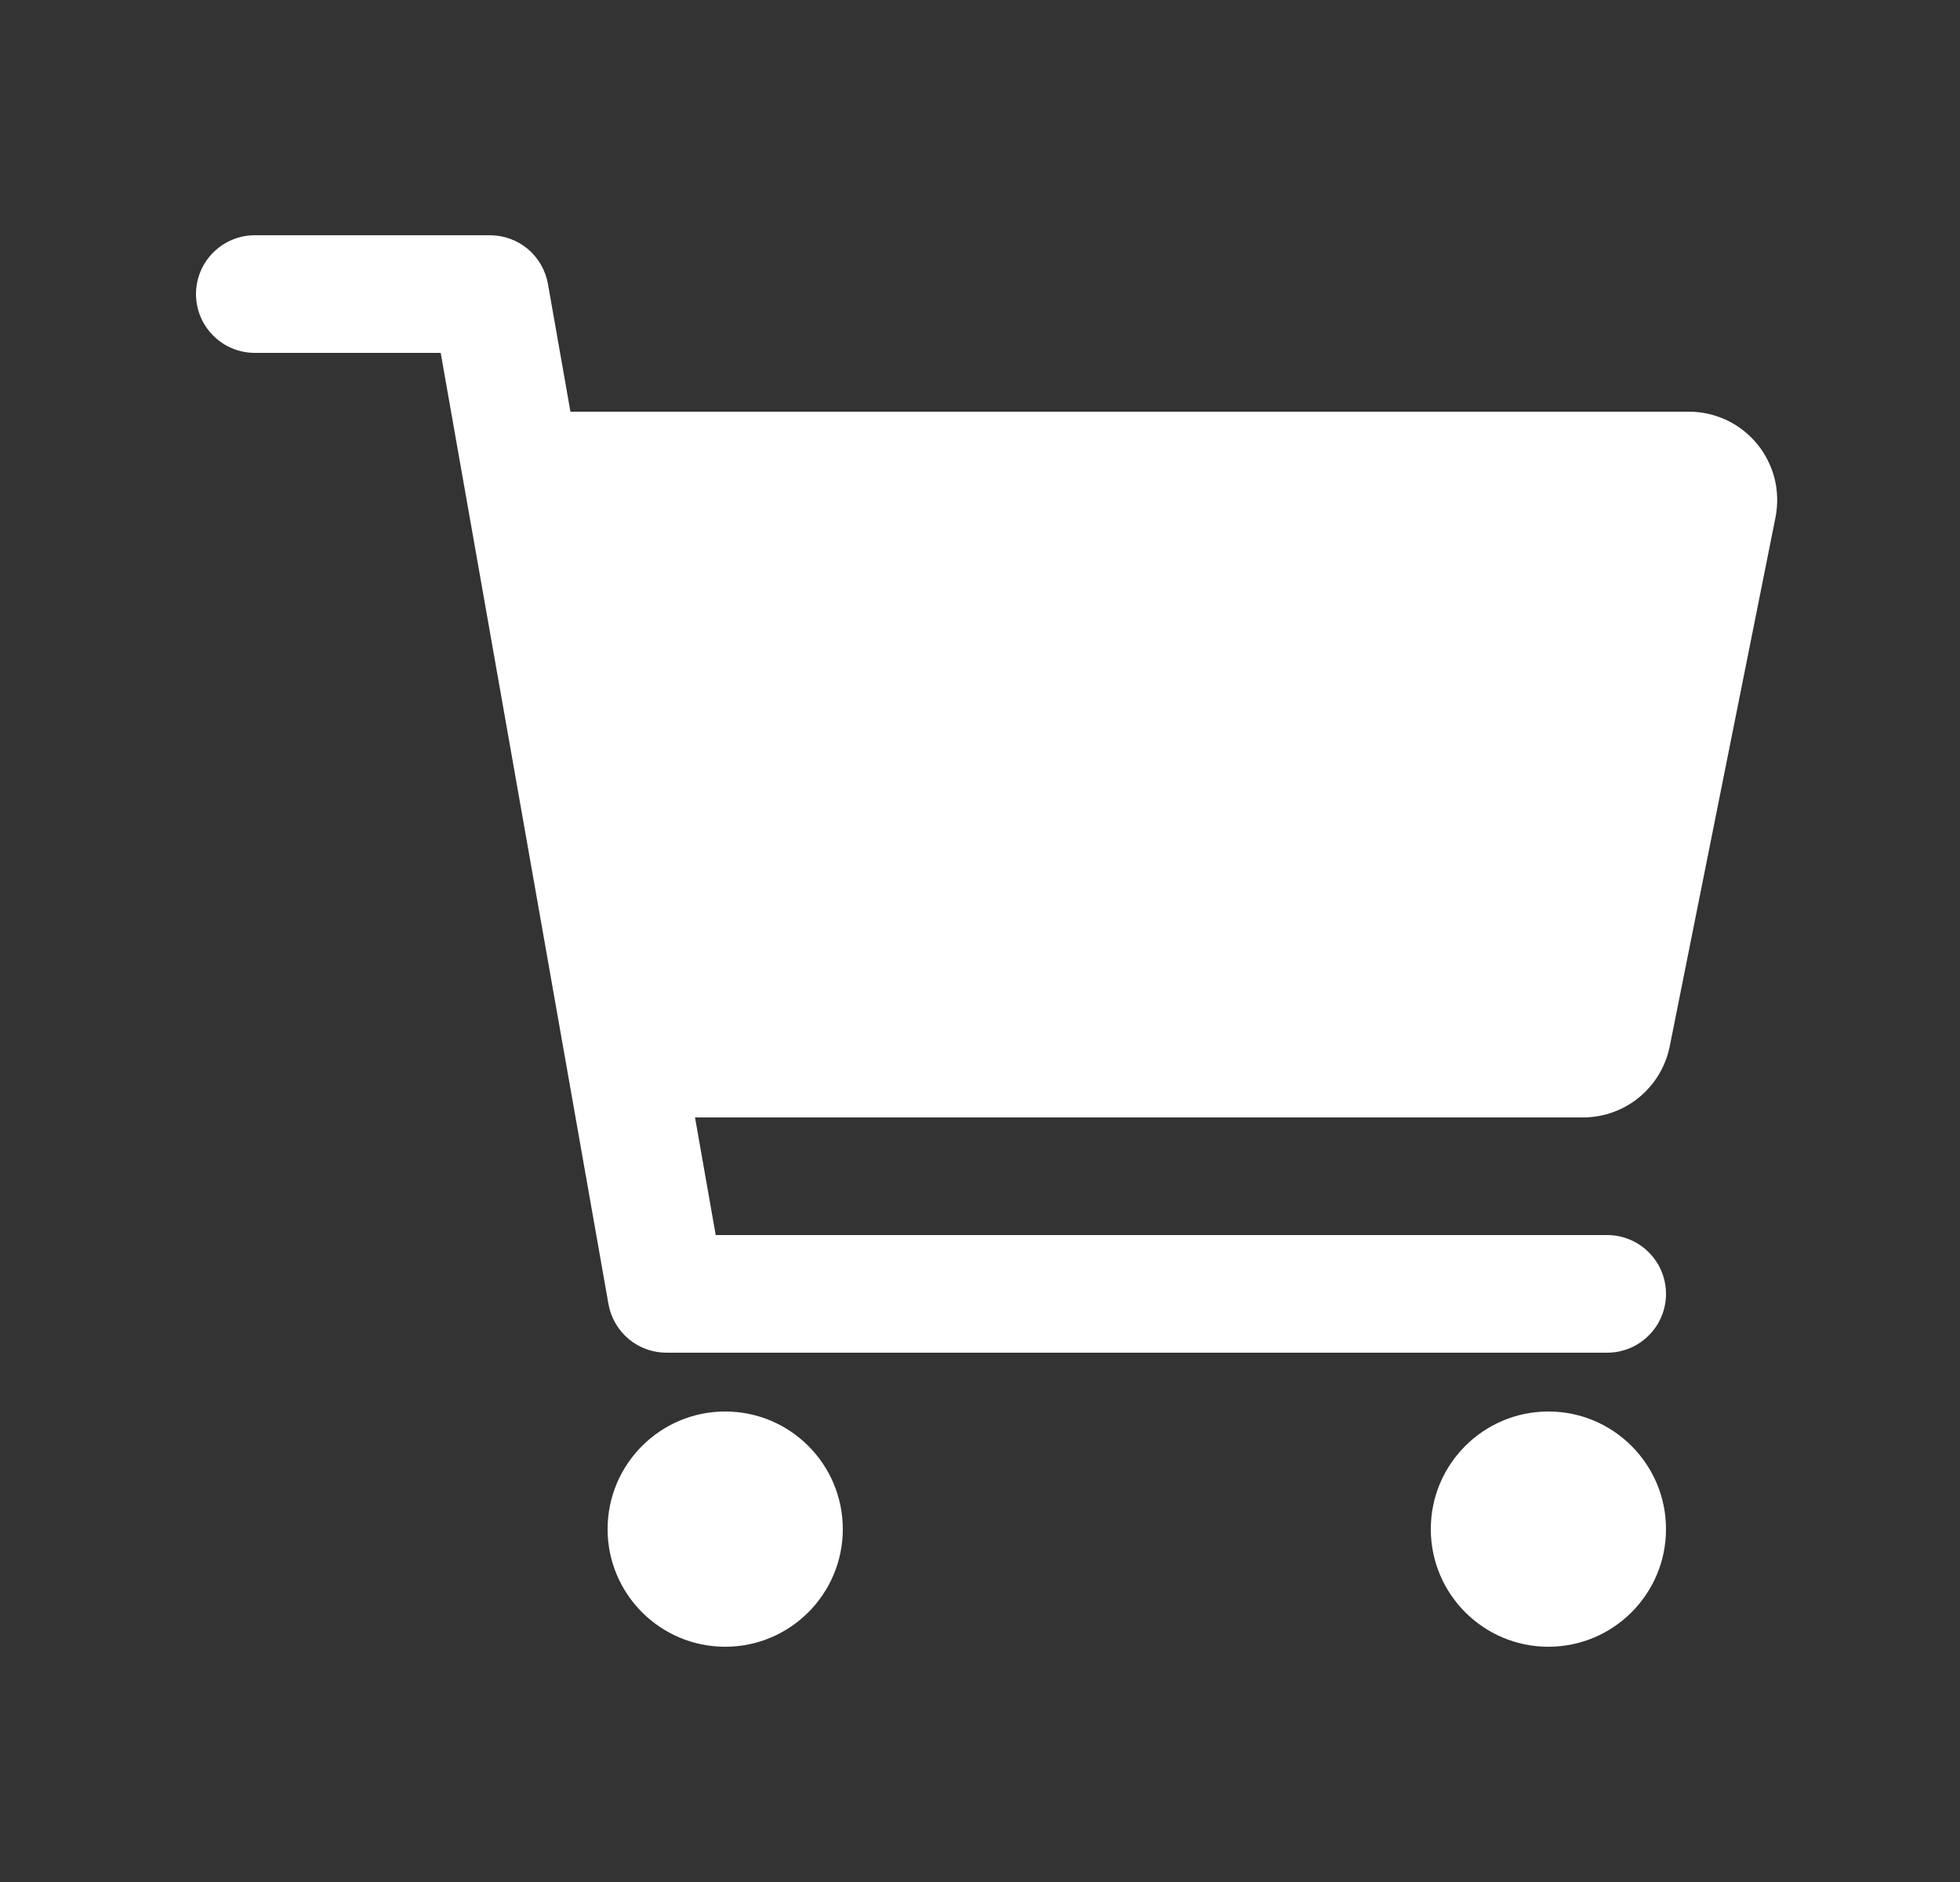 <svg width="25" height="24" viewBox="0 0 25 24" fill="none" xmlns="http://www.w3.org/2000/svg">
<rect x="0" y="0" width="25" height="24" fill="#333333" stroke="none"/>
<path d="M9.25 21C10.078 21 10.75 20.328 10.75 19.5C10.75 18.672 10.078 18 9.25 18C8.422 18 7.75 18.672 7.75 19.5C7.75 20.328 8.422 21 9.25 21Z" fill="white"/>
<path d="M19.75 21C20.578 21 21.25 20.328 21.25 19.5C21.25 18.672 20.578 18 19.75 18C18.922 18 18.25 18.672 18.25 19.5C18.25 20.328 18.922 21 19.75 21Z" fill="white"/>
<path d="M22.413 5.662C22.307 5.533 22.174 5.429 22.024 5.358C21.873 5.287 21.709 5.25 21.543 5.25H7.276L6.989 3.62C6.958 3.446 6.867 3.289 6.732 3.175C6.597 3.062 6.426 3 6.25 3H3.25C3.051 3 2.86 3.079 2.72 3.22C2.579 3.36 2.5 3.551 2.5 3.75C2.5 3.949 2.579 4.14 2.72 4.28C2.86 4.421 3.051 4.5 3.25 4.5H5.621L7.761 16.63C7.792 16.804 7.883 16.961 8.018 17.075C8.153 17.188 8.324 17.25 8.5 17.25H20.5C20.699 17.25 20.89 17.171 21.03 17.03C21.171 16.89 21.25 16.699 21.25 16.5C21.25 16.301 21.171 16.11 21.03 15.97C20.89 15.829 20.699 15.75 20.5 15.75H9.129L8.865 14.25H20.192C20.453 14.25 20.705 14.159 20.906 13.995C21.107 13.83 21.245 13.601 21.297 13.346L22.647 6.596C22.679 6.432 22.675 6.264 22.635 6.102C22.594 5.941 22.518 5.79 22.413 5.662Z" fill="white"/>
</svg>
